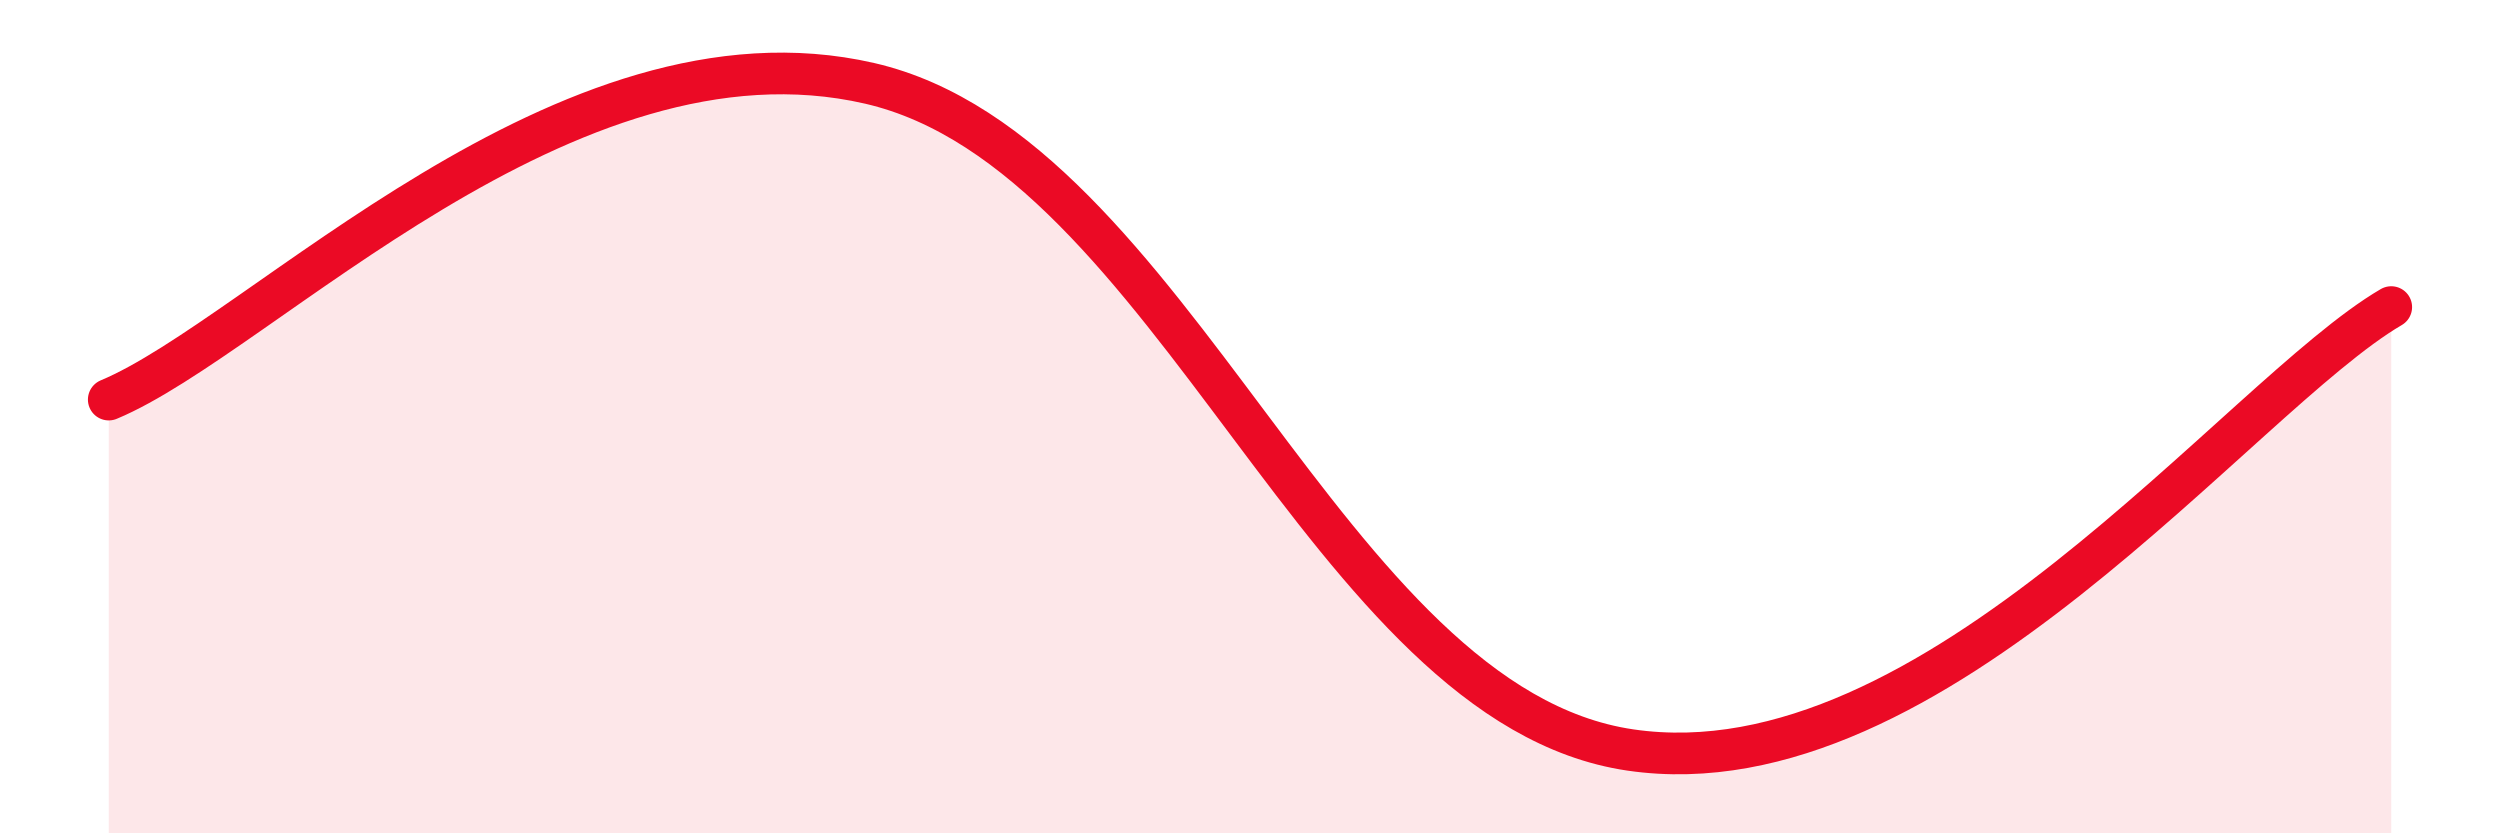 
    <svg width="60" height="20" viewBox="0 0 60 20" xmlns="http://www.w3.org/2000/svg">
      <path
        d="M 2.61,9.59 C 6.26,8.07 13.57,0.32 20.87,2 C 28.17,3.68 31.83,16.93 39.13,18 C 46.43,19.07 53.74,9.5 57.39,7.37L57.39 20L2.61 20Z"
        fill="#EB0A25"
        opacity="0.1"
        stroke-linecap="round"
        stroke-linejoin="round"
      />
      <path
        d="M 2.61,9.59 C 6.26,8.07 13.57,0.32 20.87,2 C 28.17,3.68 31.83,16.93 39.13,18 C 46.43,19.07 53.74,9.5 57.39,7.37"
        stroke="#EB0A25"
        stroke-width="1"
        fill="none"
        stroke-linecap="round"
        stroke-linejoin="round"
      />
    </svg>
  